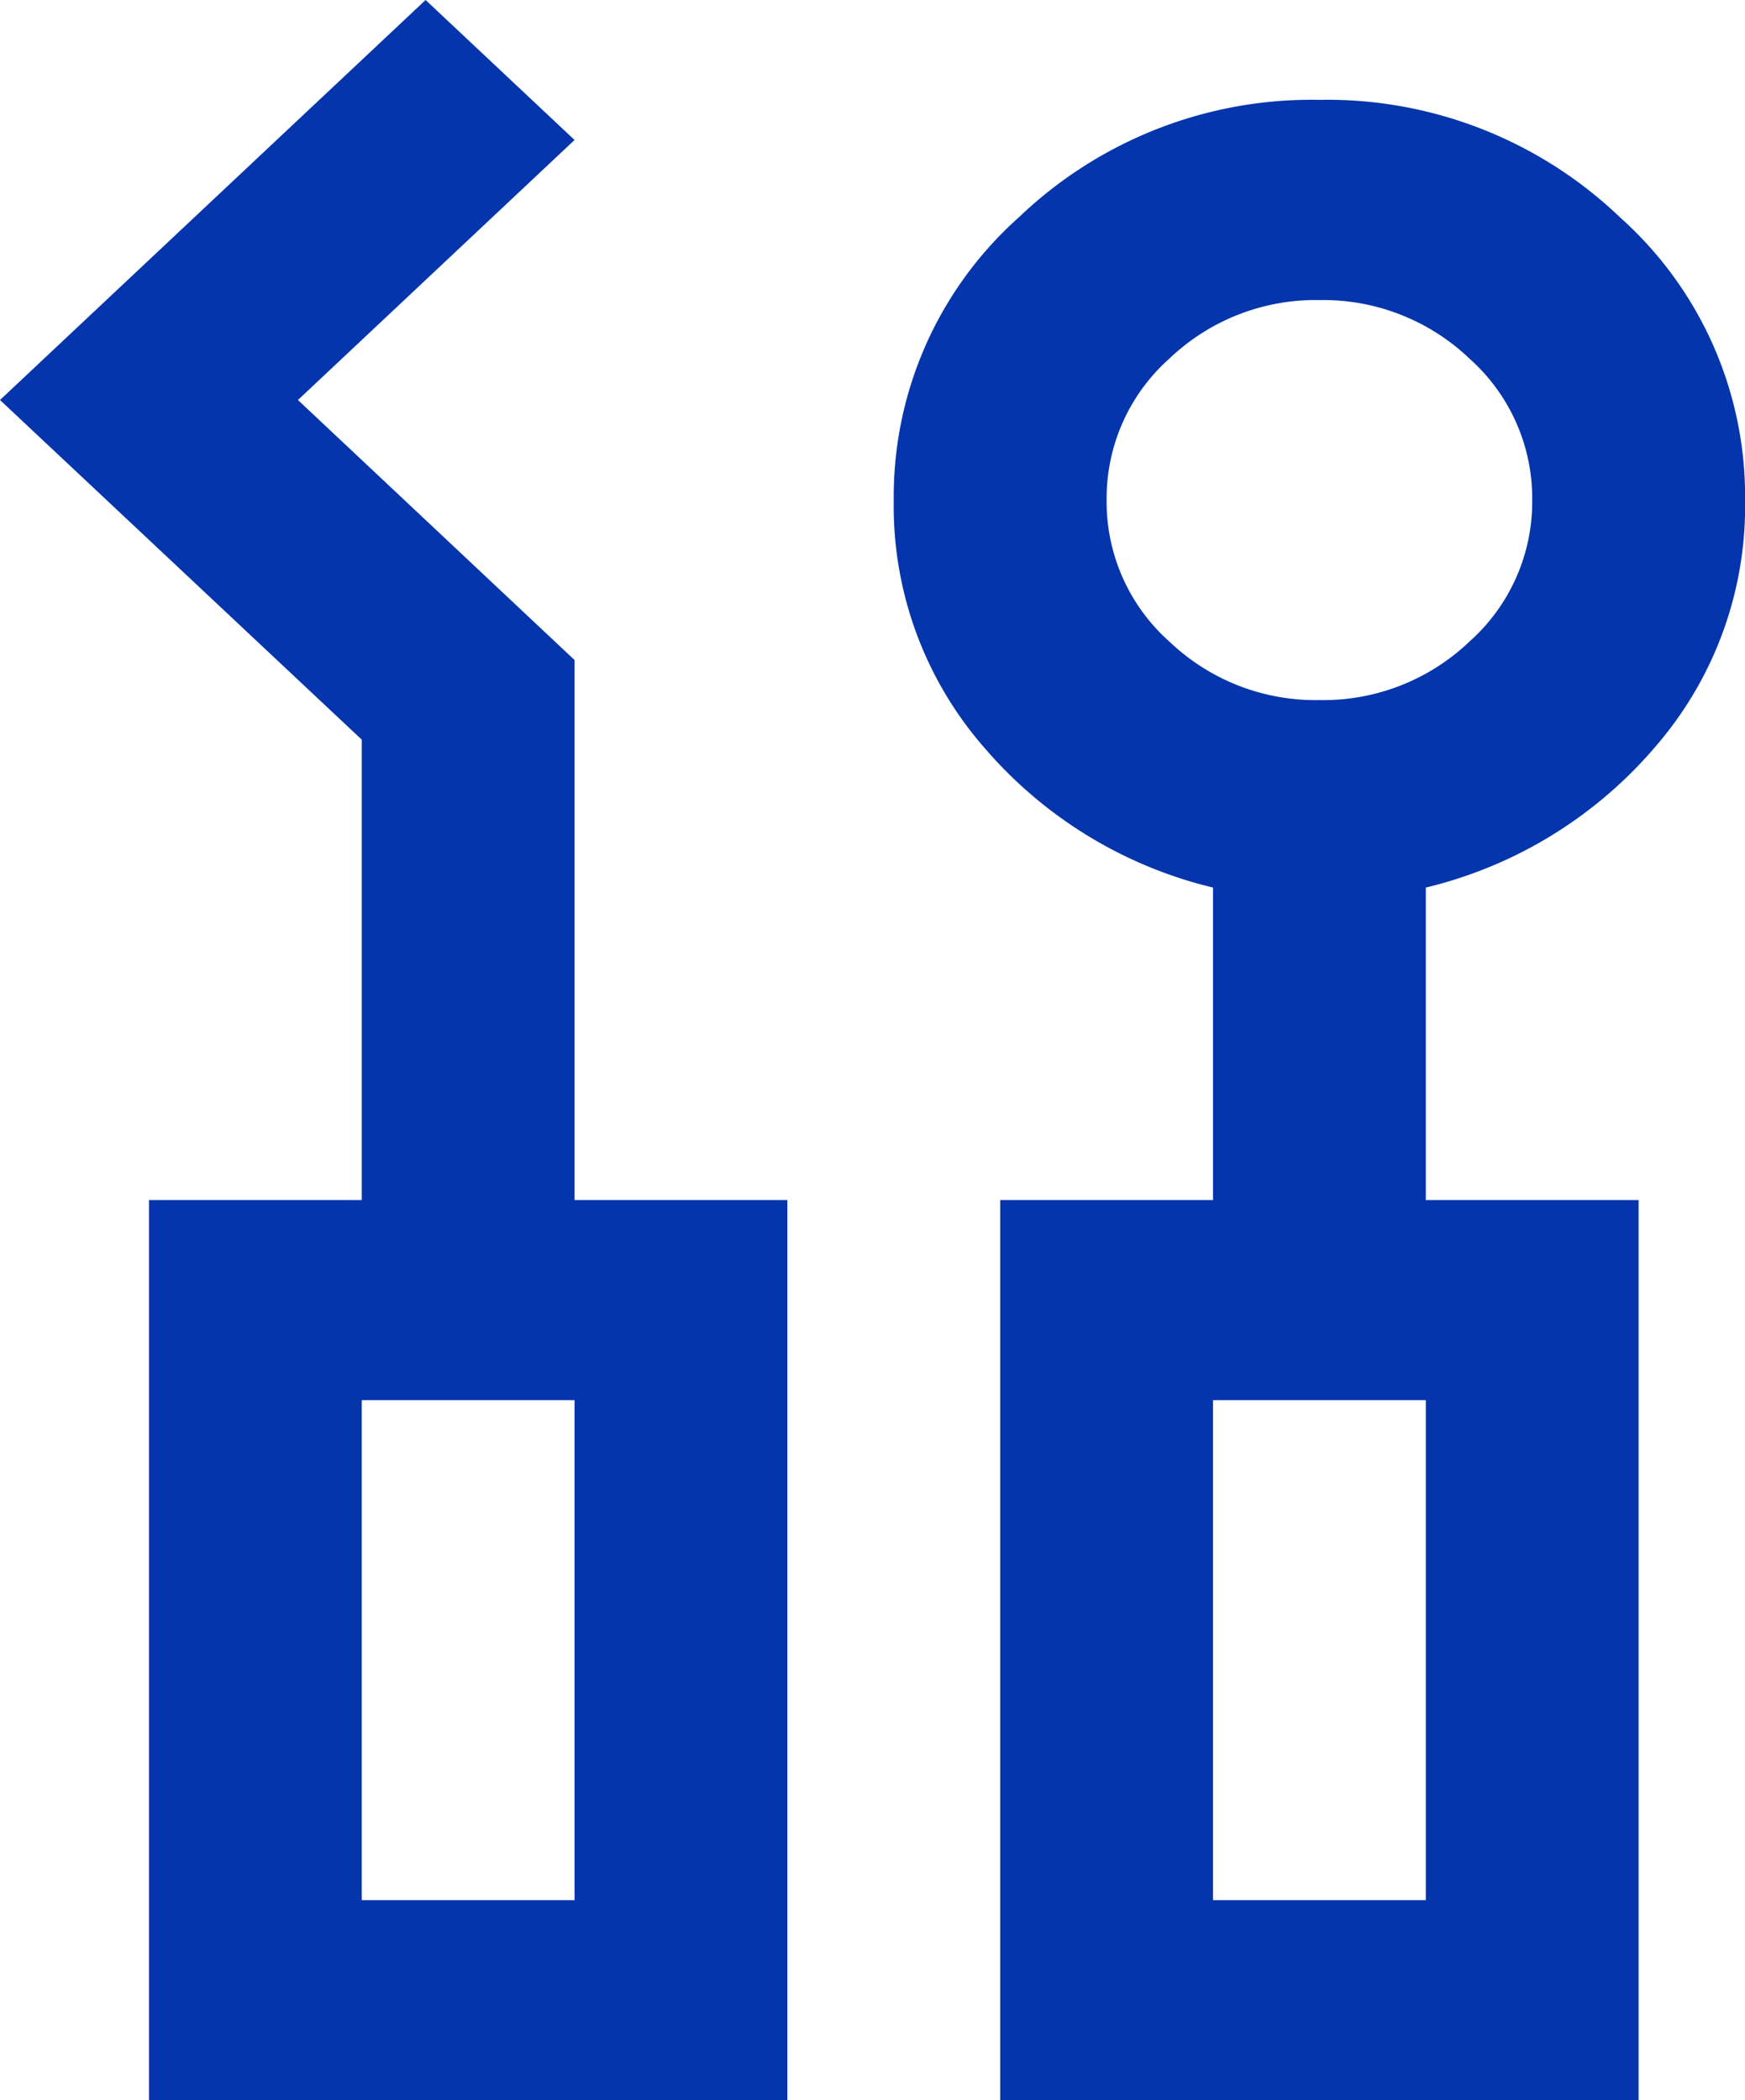 <svg xmlns="http://www.w3.org/2000/svg" width="21.6" height="26" viewBox="0 0 21.6 26">
  <path id="oral_disease_24dp_1F1F1F_FILL0_wght400_GRAD0_opsz24" d="M145.844-894v-11.143h2.634v-5.7L144-915.048,149.268-920l1.844,1.733-3.424,3.219,3.424,3.219v6.686h2.634V-894Zm10.537,0v-11.143h2.634v-3.869a5.387,5.387,0,0,1-2.832-1.733,4.546,4.546,0,0,1-1.12-3.064,4.63,4.63,0,0,1,1.548-3.5,5.24,5.24,0,0,1,3.721-1.455,5.24,5.24,0,0,1,3.721,1.455,4.63,4.63,0,0,1,1.548,3.5,4.546,4.546,0,0,1-1.12,3.064,5.387,5.387,0,0,1-2.832,1.733v3.869h2.634V-894Zm3.951-17.333a2.62,2.62,0,0,0,1.86-.727,2.315,2.315,0,0,0,.774-1.749,2.315,2.315,0,0,0-.774-1.749,2.62,2.62,0,0,0-1.86-.727,2.62,2.62,0,0,0-1.86.727,2.315,2.315,0,0,0-.774,1.749,2.315,2.315,0,0,0,.774,1.749A2.62,2.62,0,0,0,160.332-911.333Zm-11.854,14.857h2.634v-6.19h-2.634Zm10.537,0h2.634v-6.19h-2.634Zm-10.537,0h0Zm10.537,0h0Z" transform="translate(-144 920)" fill="#0435ac"/>
</svg>
